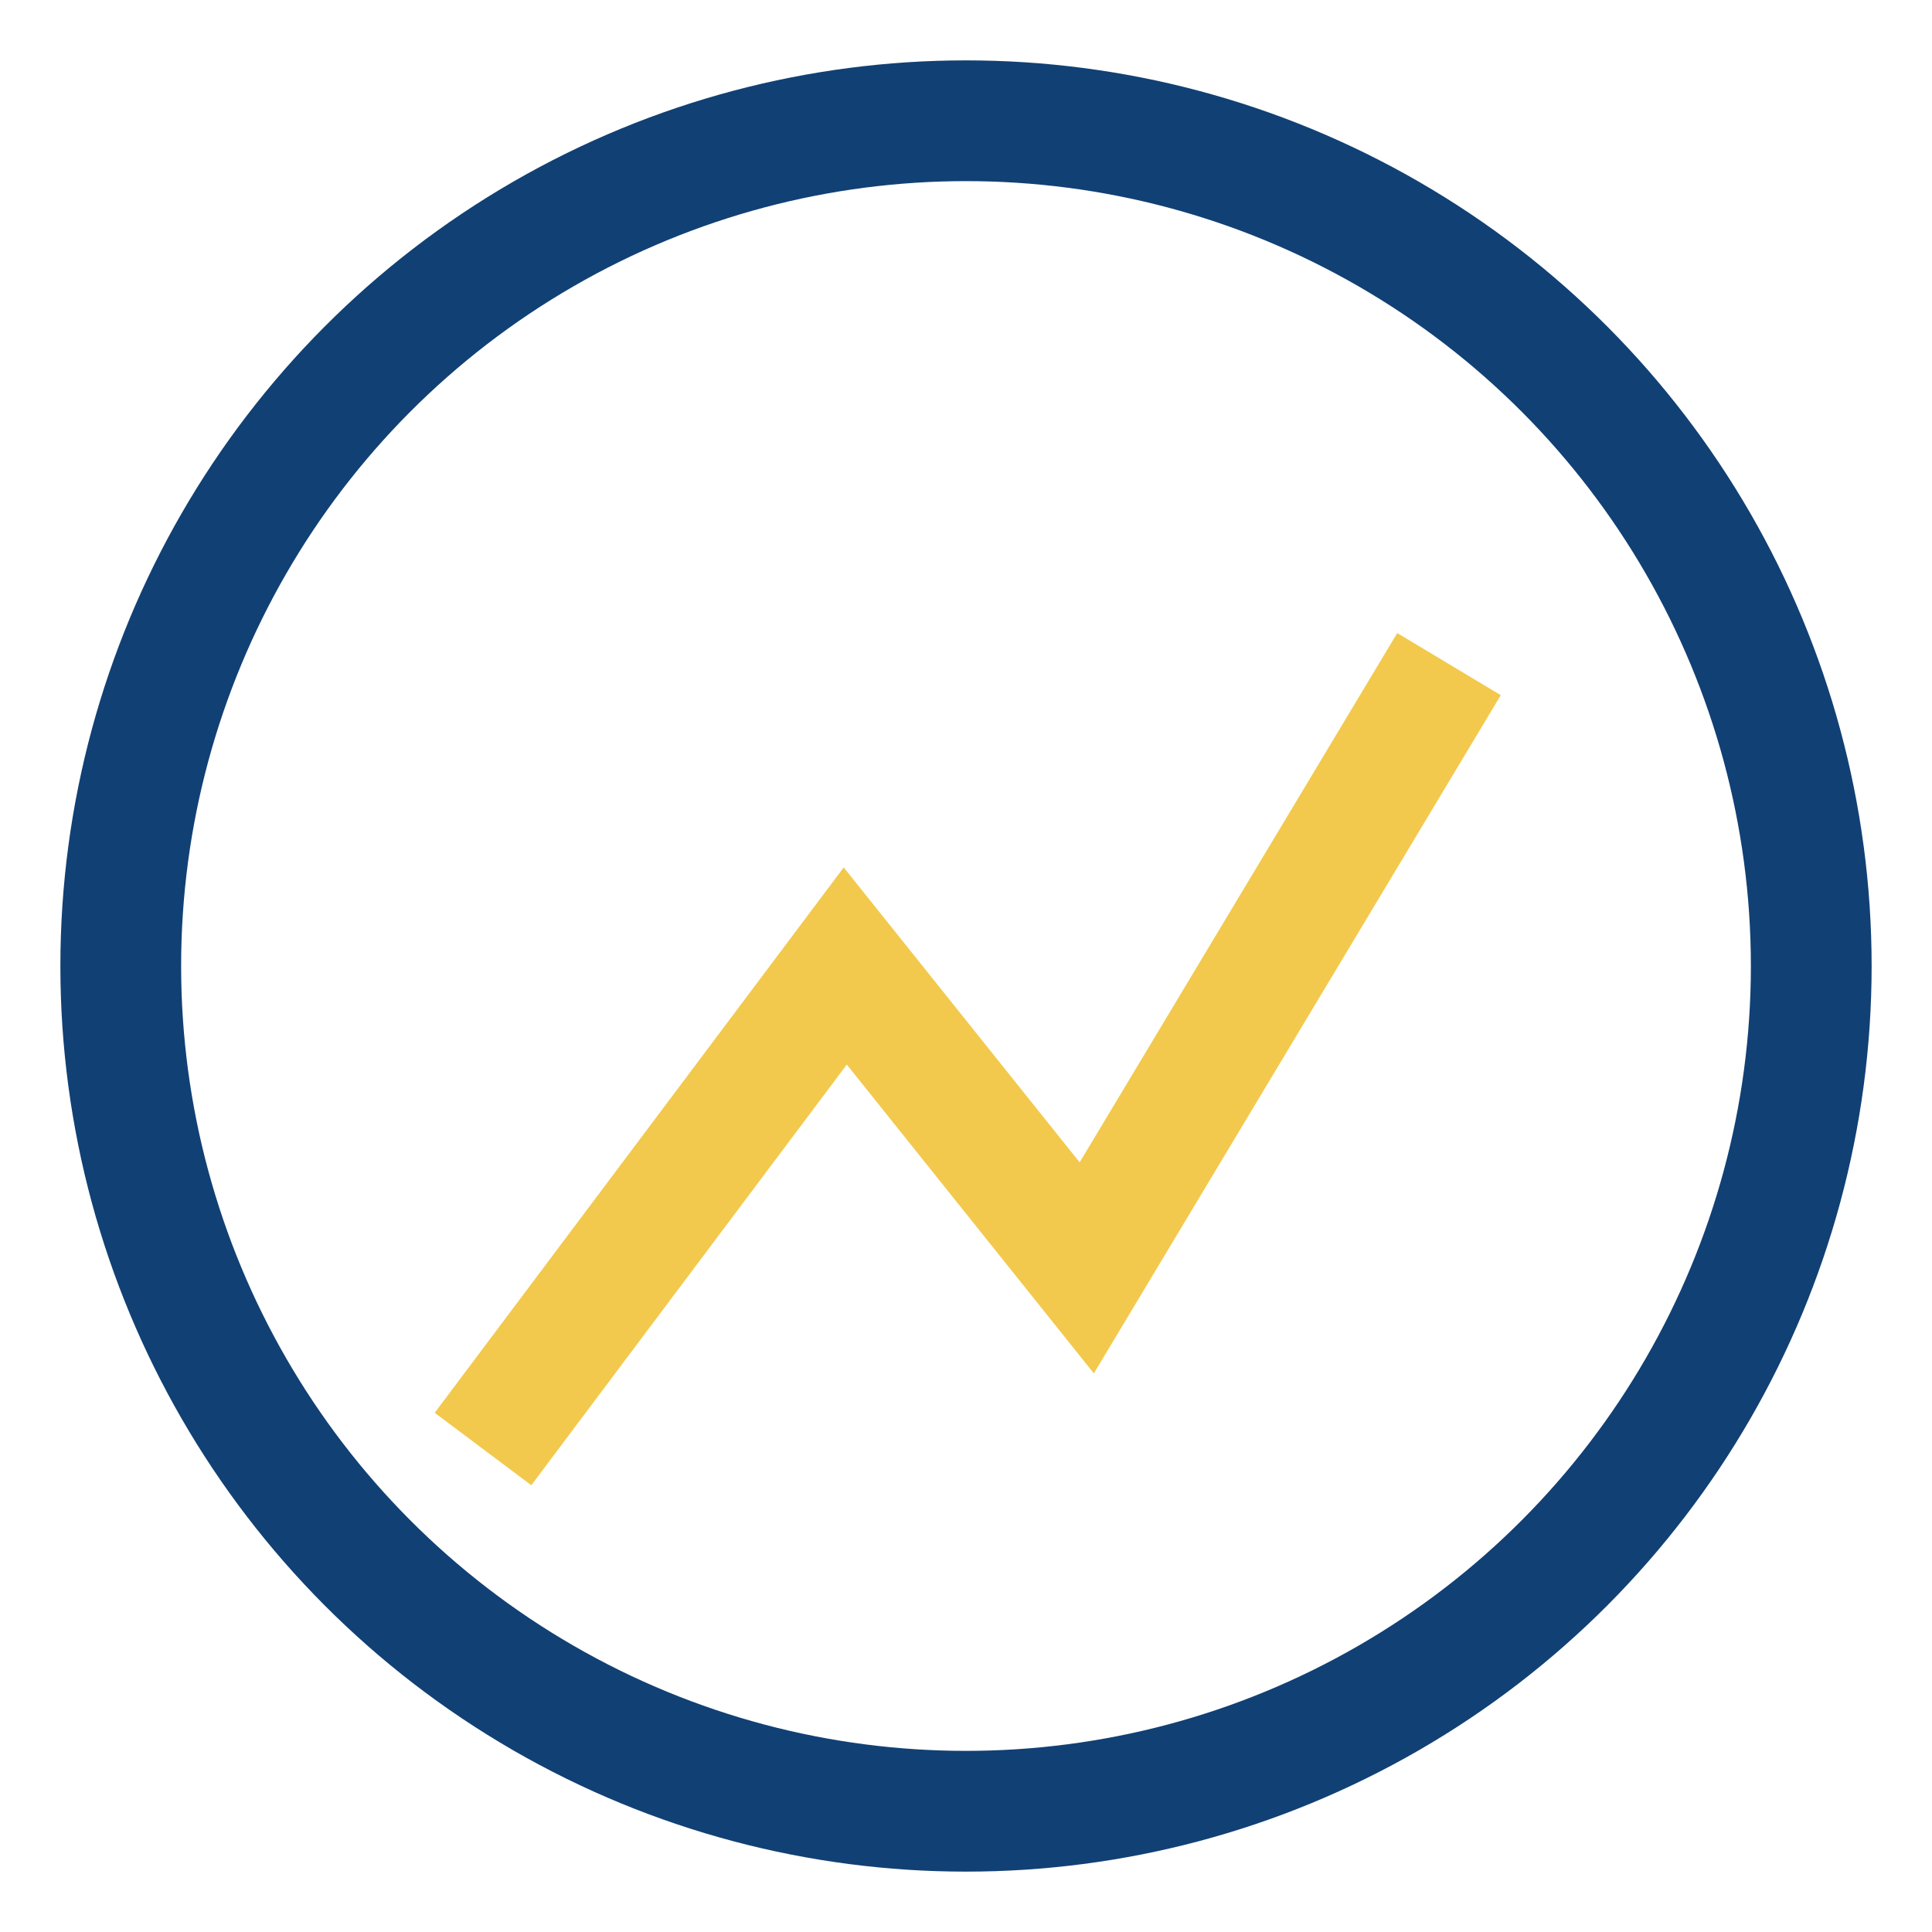 <?xml version="1.0" encoding="UTF-8"?>
<svg xmlns="http://www.w3.org/2000/svg" width="32" height="32" viewBox="0 0 32 32"><path d="M8 24l6-8 4 5 6-10" stroke="#F2C94C" stroke-width="2" fill="none"/><circle cx="16" cy="16" r="14" fill="none" stroke="#114074" stroke-width="2"/></svg>